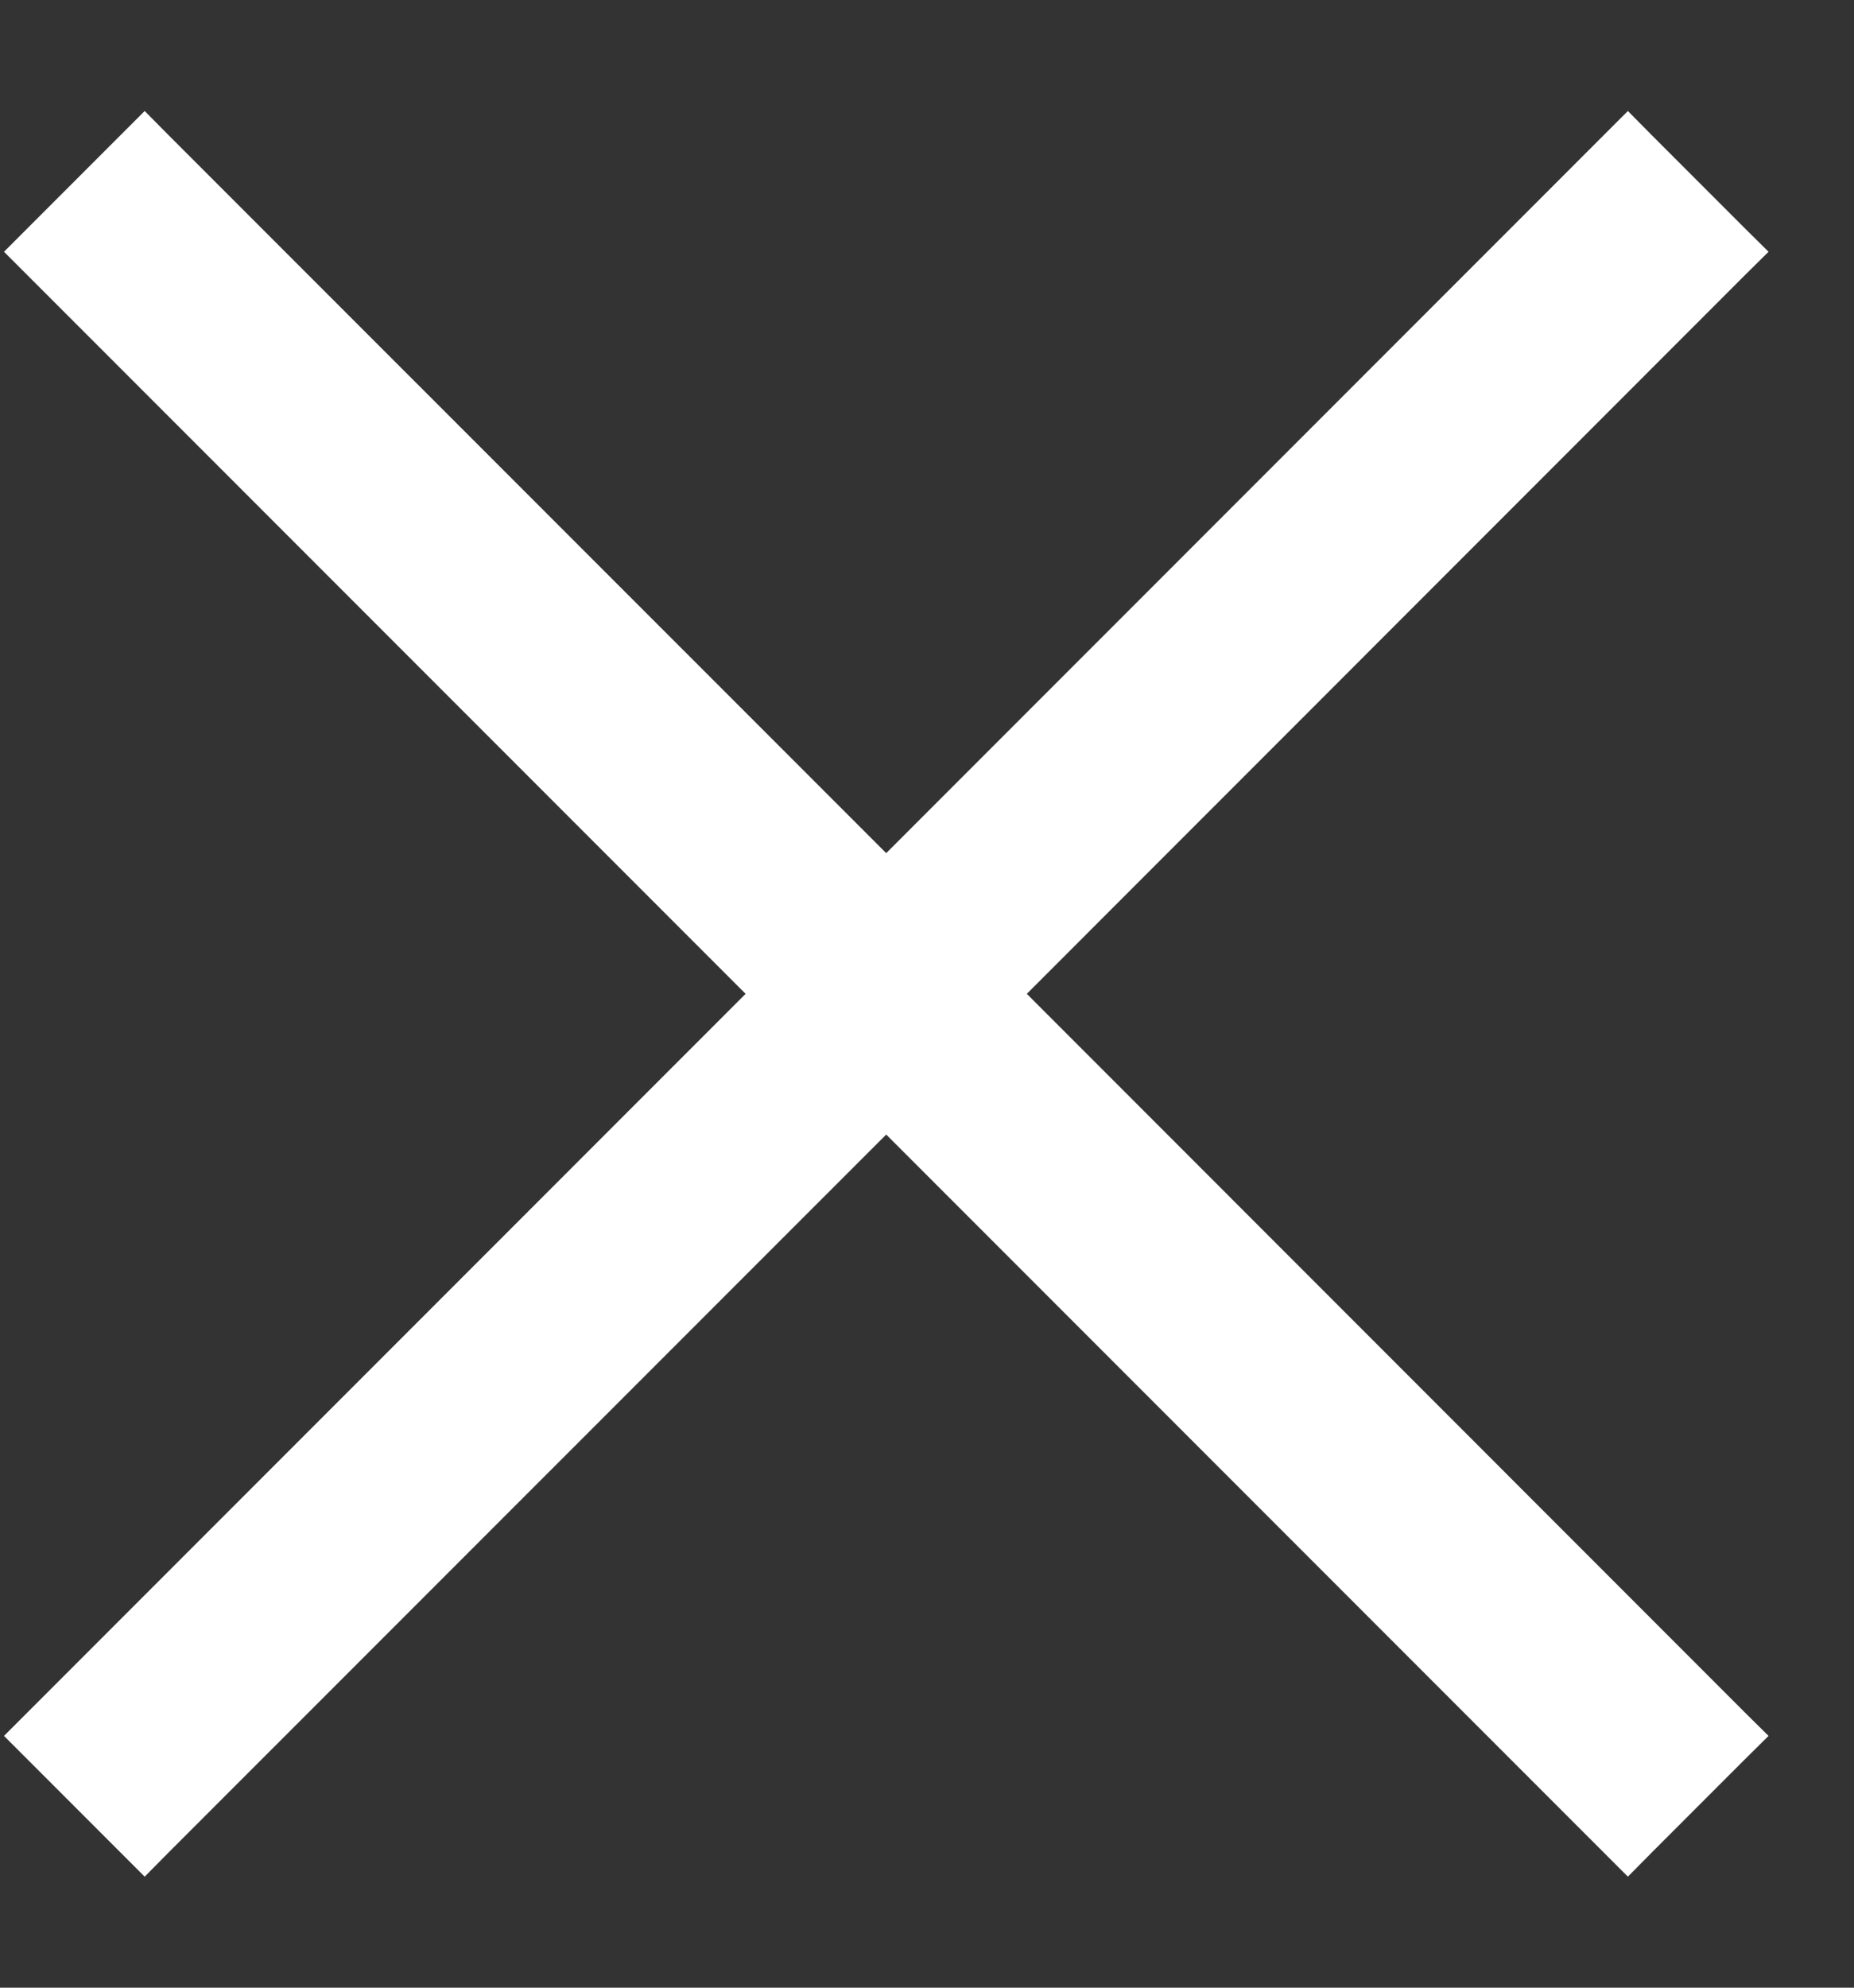 <svg width="14" height="15" viewBox="0 0 14 15" fill="none" xmlns="http://www.w3.org/2000/svg">
<rect x="0" y="0" width="14" height="15" fill="#333333" stroke="none"/>
<path id="Vector" d="M1.003 13.896L1.092 13.985L1.18 13.896L6.692 8.385L12.203 13.896L12.292 13.985L12.38 13.896L13.088 13.188L13.177 13.1L13.088 13.012L7.577 7.5L13.088 1.988L13.177 1.9L13.088 1.812L12.38 1.104L12.292 1.015L12.203 1.104L6.692 6.615L1.18 1.104L1.092 1.015L1.003 1.104L0.295 1.812L0.207 1.9L0.295 1.988L5.807 7.5L0.295 13.012L0.207 13.1L0.295 13.188L1.003 13.896Z" fill="white" stroke="white" stroke-width="0.25"/>
</svg>

